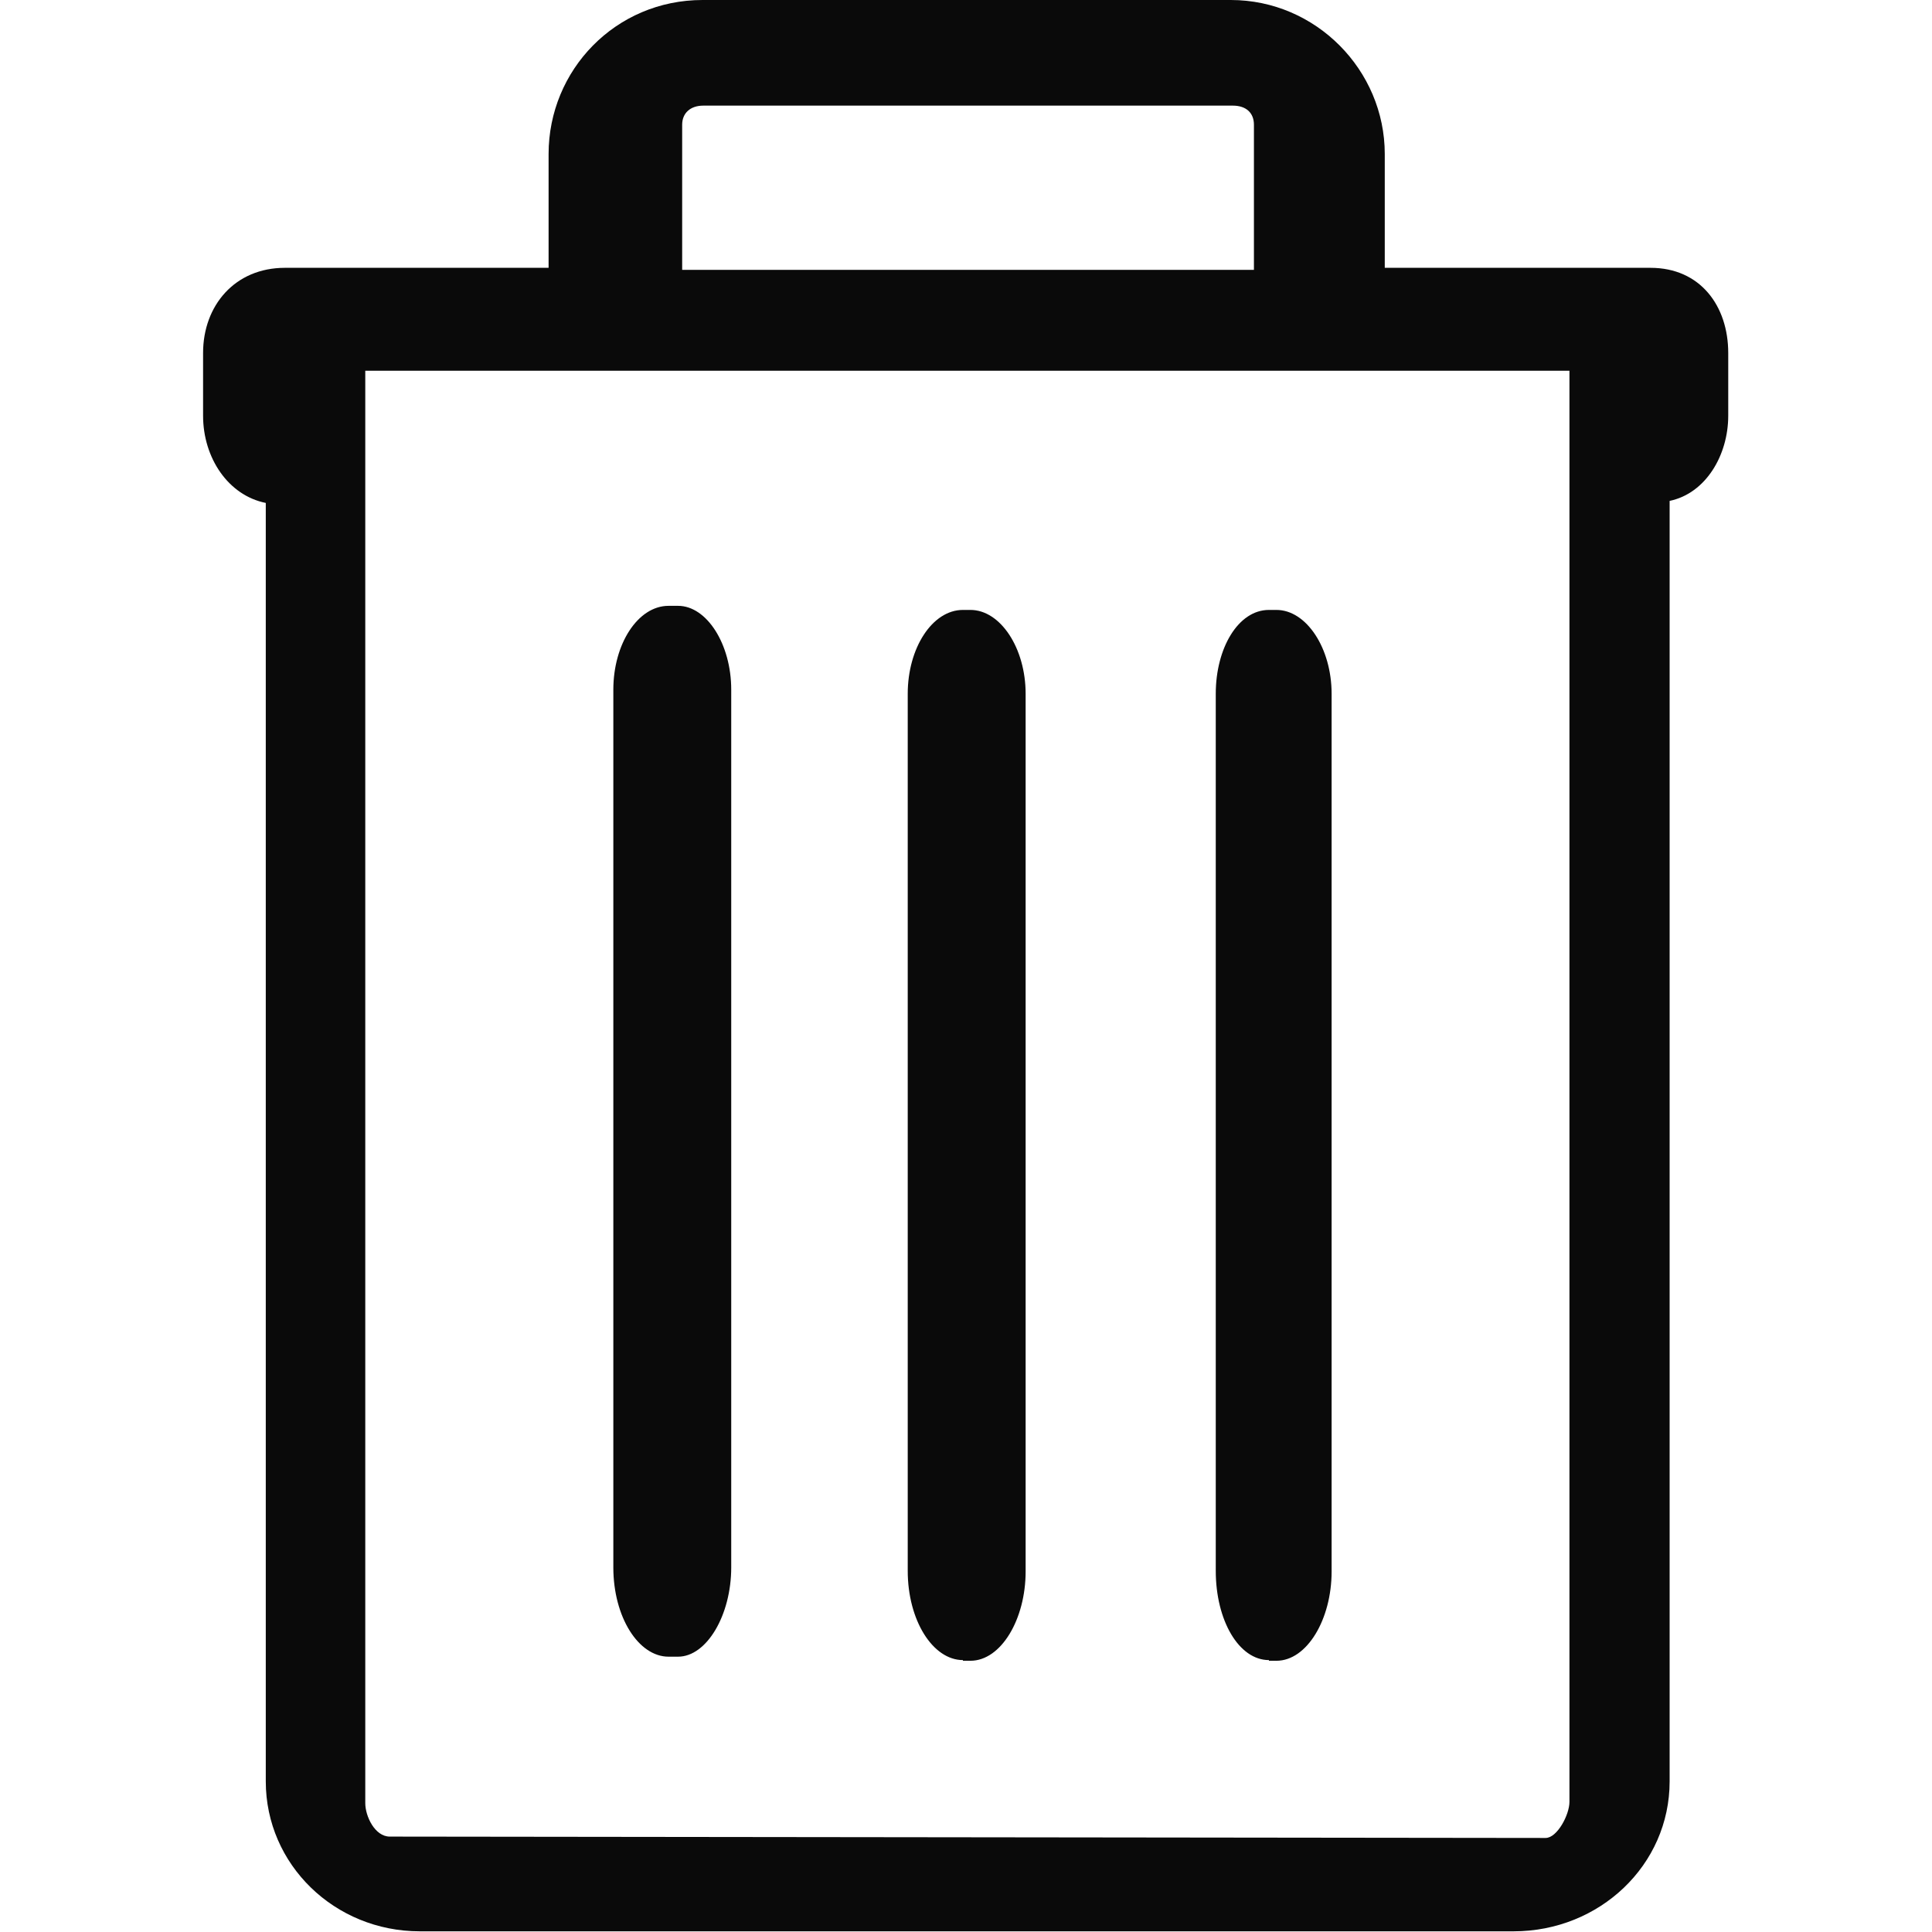<?xml version="1.0" encoding="utf-8"?>
<!-- Generator: Adobe Illustrator 18.1.0, SVG Export Plug-In . SVG Version: 6.00 Build 0)  -->
<!DOCTYPE svg PUBLIC "-//W3C//DTD SVG 1.1//EN" "http://www.w3.org/Graphics/SVG/1.1/DTD/svg11.dtd">
<svg version="1.1" id="Layer_1" xmlns="http://www.w3.org/2000/svg" xmlns:xlink="http://www.w3.org/1999/xlink" x="0px" y="0px"
	 viewBox="155.9 279.2 283.5 283.5" enable-background="new 155.9 279.2 283.5 283.5" xml:space="preserve">
<g>
	<path fill="#0A0A0A" d="M398.1,318.5c7.3,0,11.4,5.6,11.4,12.5v9.2c0,5.8-3.3,11.4-8.6,12.5v187.9c0,12.3-10.3,22-22.9,22H217.5
		c-12.5,0-22.6-9.8-22.6-22V353c-5.5-1.1-9.2-6.6-9.2-12.8v-9.2c0-7,4.7-12.5,12-12.5h38.7v-16.7c0-12.3,9.8-22.6,22.6-22.6h77.5
		c12.5,0,22.6,10.3,22.6,22.6v16.7H398.1z M382.7,548.9c1.7,0,3.5-3.4,3.5-5.3v-210H209.5v210.2c0,1.9,1.4,4.9,3.6,4.9L382.7,548.9z
		 M254,522.3c-4.4,0-8.1-5.8-8.1-13.1V380.4c0-6.7,3.6-12.3,8.1-12.3h1.4c4.2,0,7.8,5.6,7.8,12.3v128.8c0,7-3.6,13.1-7.8,13.1H254z
		 M259.1,294.7c-1.9,0-3.1,1.1-3.1,2.8v21.3h83.9v-21.3c0-1.7-1.1-2.8-3.1-2.8C336.8,294.7,259.1,294.7,259.1,294.7z M297.2,522.8
		c-4.4,0-8.1-5.8-8.1-13.1V381c0-6.7,3.6-12.3,8.1-12.3h1.1c4.4,0,8.1,5.6,8.1,12.3v128.8c0,7-3.6,13.1-8.1,13.1H297.2z
		 M342.1,522.8c-4.4,0-7.8-5.8-7.8-13.1V381c0-6.7,3.3-12.3,7.8-12.3h1.1c4.4,0,8.1,5.6,8.1,12.3v128.8c0,7-3.6,13.1-8.1,13.1H342.1
		z"/>
</g>
</svg>
